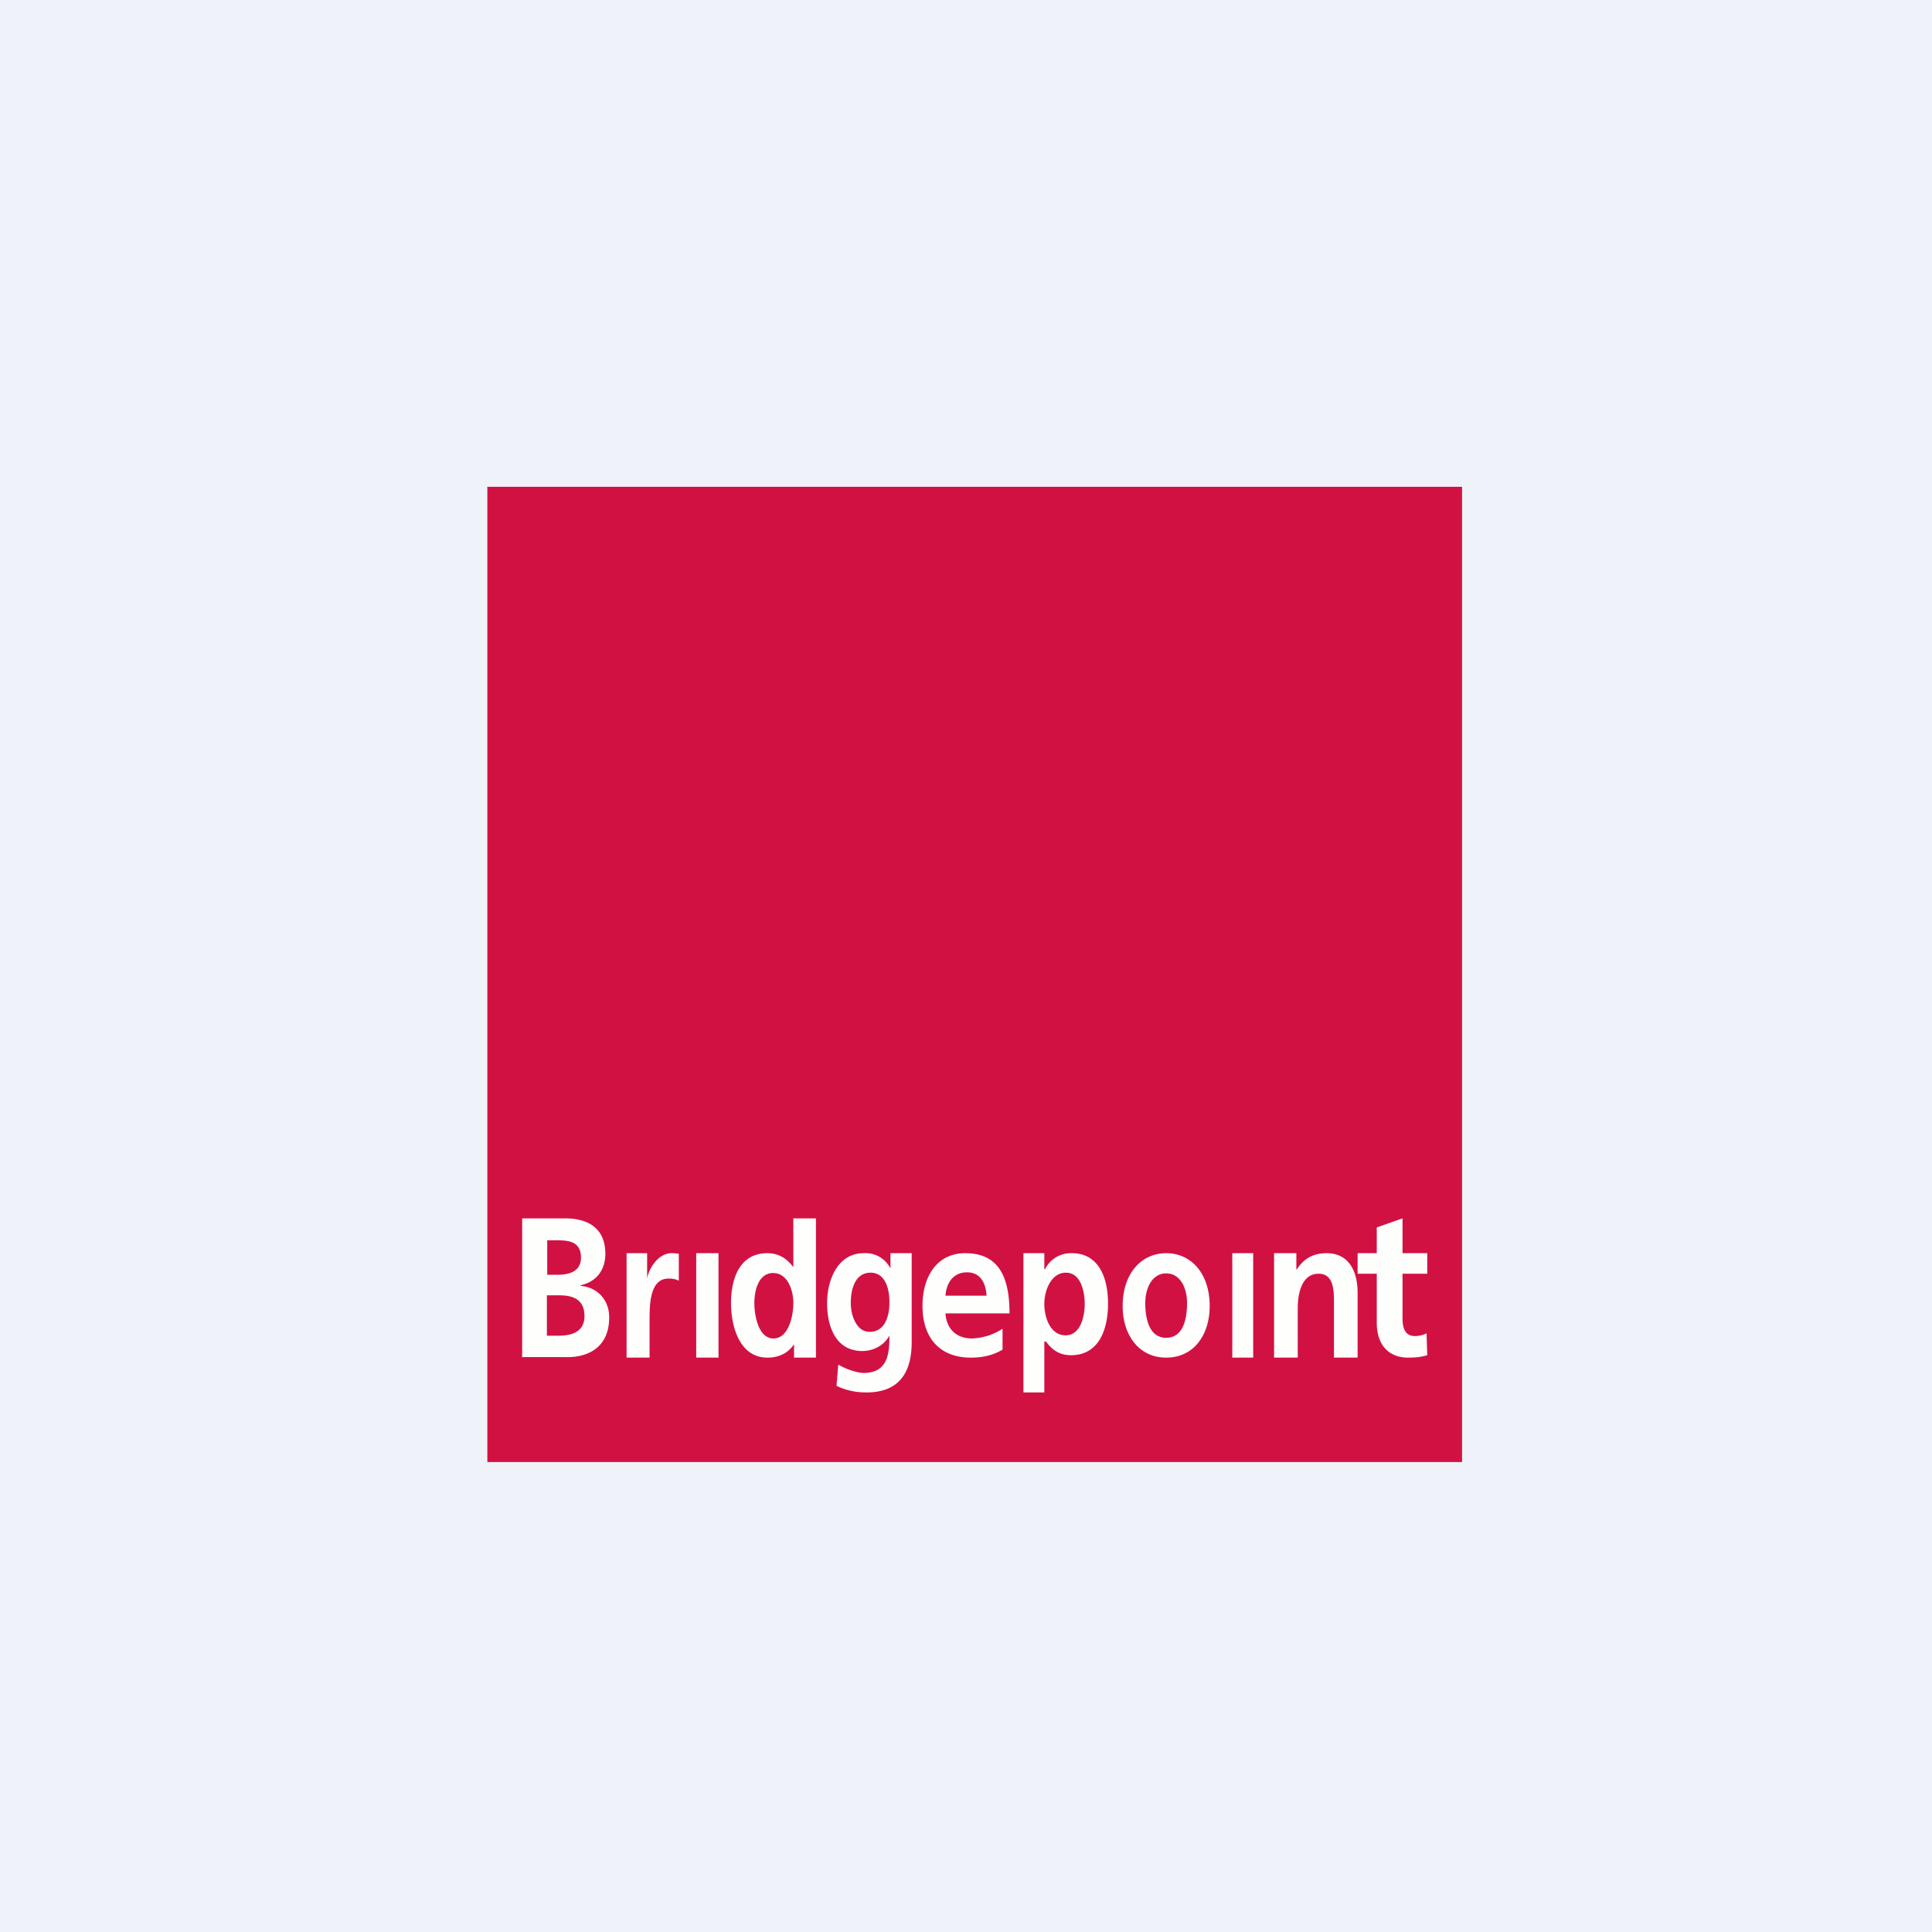 <?xml version="1.0" encoding="UTF-8"?>
<!-- generated by Finnhub -->
<svg viewBox="0 0 55.5 55.5" xmlns="http://www.w3.org/2000/svg">
<path d="M 0,0 H 55.5 V 55.5 H 0 Z" fill="rgb(239, 242, 248)"/>
<path d="M 13.99,13.985 H 42 V 42 H 14 V 14 Z" fill="rgb(210, 17, 67)"/>
<path d="M 14.99,38.985 H 16.25 C 16.69,39 17.5,38.85 17.5,37.84 C 17.5,37.35 17.17,36.98 16.68,36.94 V 36.92 C 17.11,36.83 17.39,36.5 17.39,36.02 C 17.39,35.15 16.7,35 16.25,35 H 15 V 39 Z M 15.71,35.63 H 16 C 16.33,35.63 16.69,35.66 16.69,36.13 C 16.69,36.54 16.32,36.62 16.02,36.62 H 15.72 V 35.63 Z M 15.71,37.21 H 16.05 C 16.41,37.21 16.79,37.29 16.79,37.81 C 16.79,38.28 16.39,38.37 16.05,38.37 H 15.71 V 37.21 Z M 18,36 H 18.59 V 36.73 C 18.63,36.46 18.9,36 19.29,36 C 19.36,36 19.43,36 19.5,36.02 V 36.79 A 0.6,0.6 0 0,0 19.2,36.73 C 18.66,36.73 18.66,37.5 18.66,37.93 V 39 H 18 V 36 Z M 20,39 H 20.64 V 36 H 20 V 39 Z M 22.81,39 H 23.44 V 35 H 22.79 V 36.4 C 22.59,36.14 22.36,36 22.04,36 C 21.28,36 21,36.68 21,37.43 C 21,38.17 21.28,39 22.04,39 C 22.34,39 22.61,38.9 22.8,38.63 H 22.81 V 39 Z M 21.67,37.43 C 21.67,37.07 21.79,36.57 22.21,36.57 C 22.62,36.57 22.79,37.05 22.79,37.43 S 22.65,38.45 22.22,38.45 C 21.79,38.45 21.67,37.8 21.67,37.43 Z M 25.58,36 V 36.44 A 0.8,0.8 0 0,0 24.81,36 C 24.07,36 23.76,36.76 23.76,37.43 C 23.76,38.16 24.04,38.81 24.77,38.81 C 25.13,38.81 25.42,38.61 25.54,38.38 H 25.55 C 25.55,38.85 25.52,39.44 24.81,39.44 C 24.61,39.44 24.28,39.32 24.08,39.2 L 24.03,39.81 C 24.34,39.96 24.63,40 24.89,40 C 25.93,40 26.19,39.3 26.19,38.55 V 36 H 25.59 Z M 24.98,38.26 C 24.61,38.26 24.44,37.8 24.44,37.43 C 24.44,37 24.58,36.56 25.01,36.56 C 25.39,36.56 25.55,36.94 25.55,37.41 C 25.55,37.87 25.39,38.26 24.98,38.26 Z M 28.8,38.17 A 1.7,1.7 0 0,1 27.92,38.45 C 27.49,38.45 27.19,38.19 27.16,37.73 H 29 C 29,36.73 28.72,36 27.73,36 C 26.91,36 26.5,36.68 26.5,37.51 C 26.5,38.45 27.01,39 27.89,39 C 28.26,39 28.55,38.92 28.8,38.77 V 38.17 Z M 27.16,37.22 C 27.19,36.84 27.39,36.55 27.78,36.55 C 28.16,36.55 28.32,36.85 28.34,37.22 H 27.16 Z M 29.4,40 H 30 V 38.54 H 30.05 C 30.27,38.84 30.5,38.93 30.77,38.93 C 31.55,38.93 31.83,38.22 31.83,37.45 S 31.55,36 30.79,36 A 0.83,0.83 0 0,0 30.02,36.46 H 30 V 36 H 29.4 V 40 Z M 30.62,36.56 C 31.04,36.56 31.16,37.08 31.16,37.46 S 31.03,38.36 30.61,38.36 C 30.18,38.36 30,37.86 30,37.46 S 30.2,36.56 30.62,36.56 Z M 32.25,37.52 C 32.25,38.34 32.71,39 33.5,39 C 34.3,39 34.75,38.34 34.75,37.52 C 34.75,36.57 34.21,36 33.5,36 C 32.8,36 32.25,36.57 32.25,37.52 Z M 32.9,37.43 C 32.9,37 33.1,36.58 33.5,36.58 C 33.9,36.58 34.1,36.99 34.1,37.43 C 34.1,37.91 33.98,38.43 33.5,38.43 S 32.9,37.9 32.9,37.43 Z M 35.4,39 H 36 V 36 H 35.4 V 39 Z M 36.6,36 H 37.24 V 36.47 H 37.25 C 37.47,36.13 37.75,36 38.11,36 C 38.73,36 39,36.49 39,37.15 V 39 H 38.32 V 37.43 C 38.32,37.08 38.32,36.59 37.88,36.59 C 37.38,36.59 37.28,37.19 37.28,37.57 V 39 H 36.6 V 36 Z M 39.55,36.59 H 39 V 36 H 39.55 V 35.26 L 40.29,35 V 36 H 41 V 36.59 H 40.29 V 37.88 C 40.29,38.14 40.36,38.38 40.64,38.38 C 40.77,38.38 40.9,38.35 40.98,38.3 L 41,38.93 C 40.84,38.98 40.67,39 40.45,39 C 39.87,39 39.55,38.61 39.55,38 V 36.6 Z" fill="rgb(254, 254, 253)"/>
</svg>

